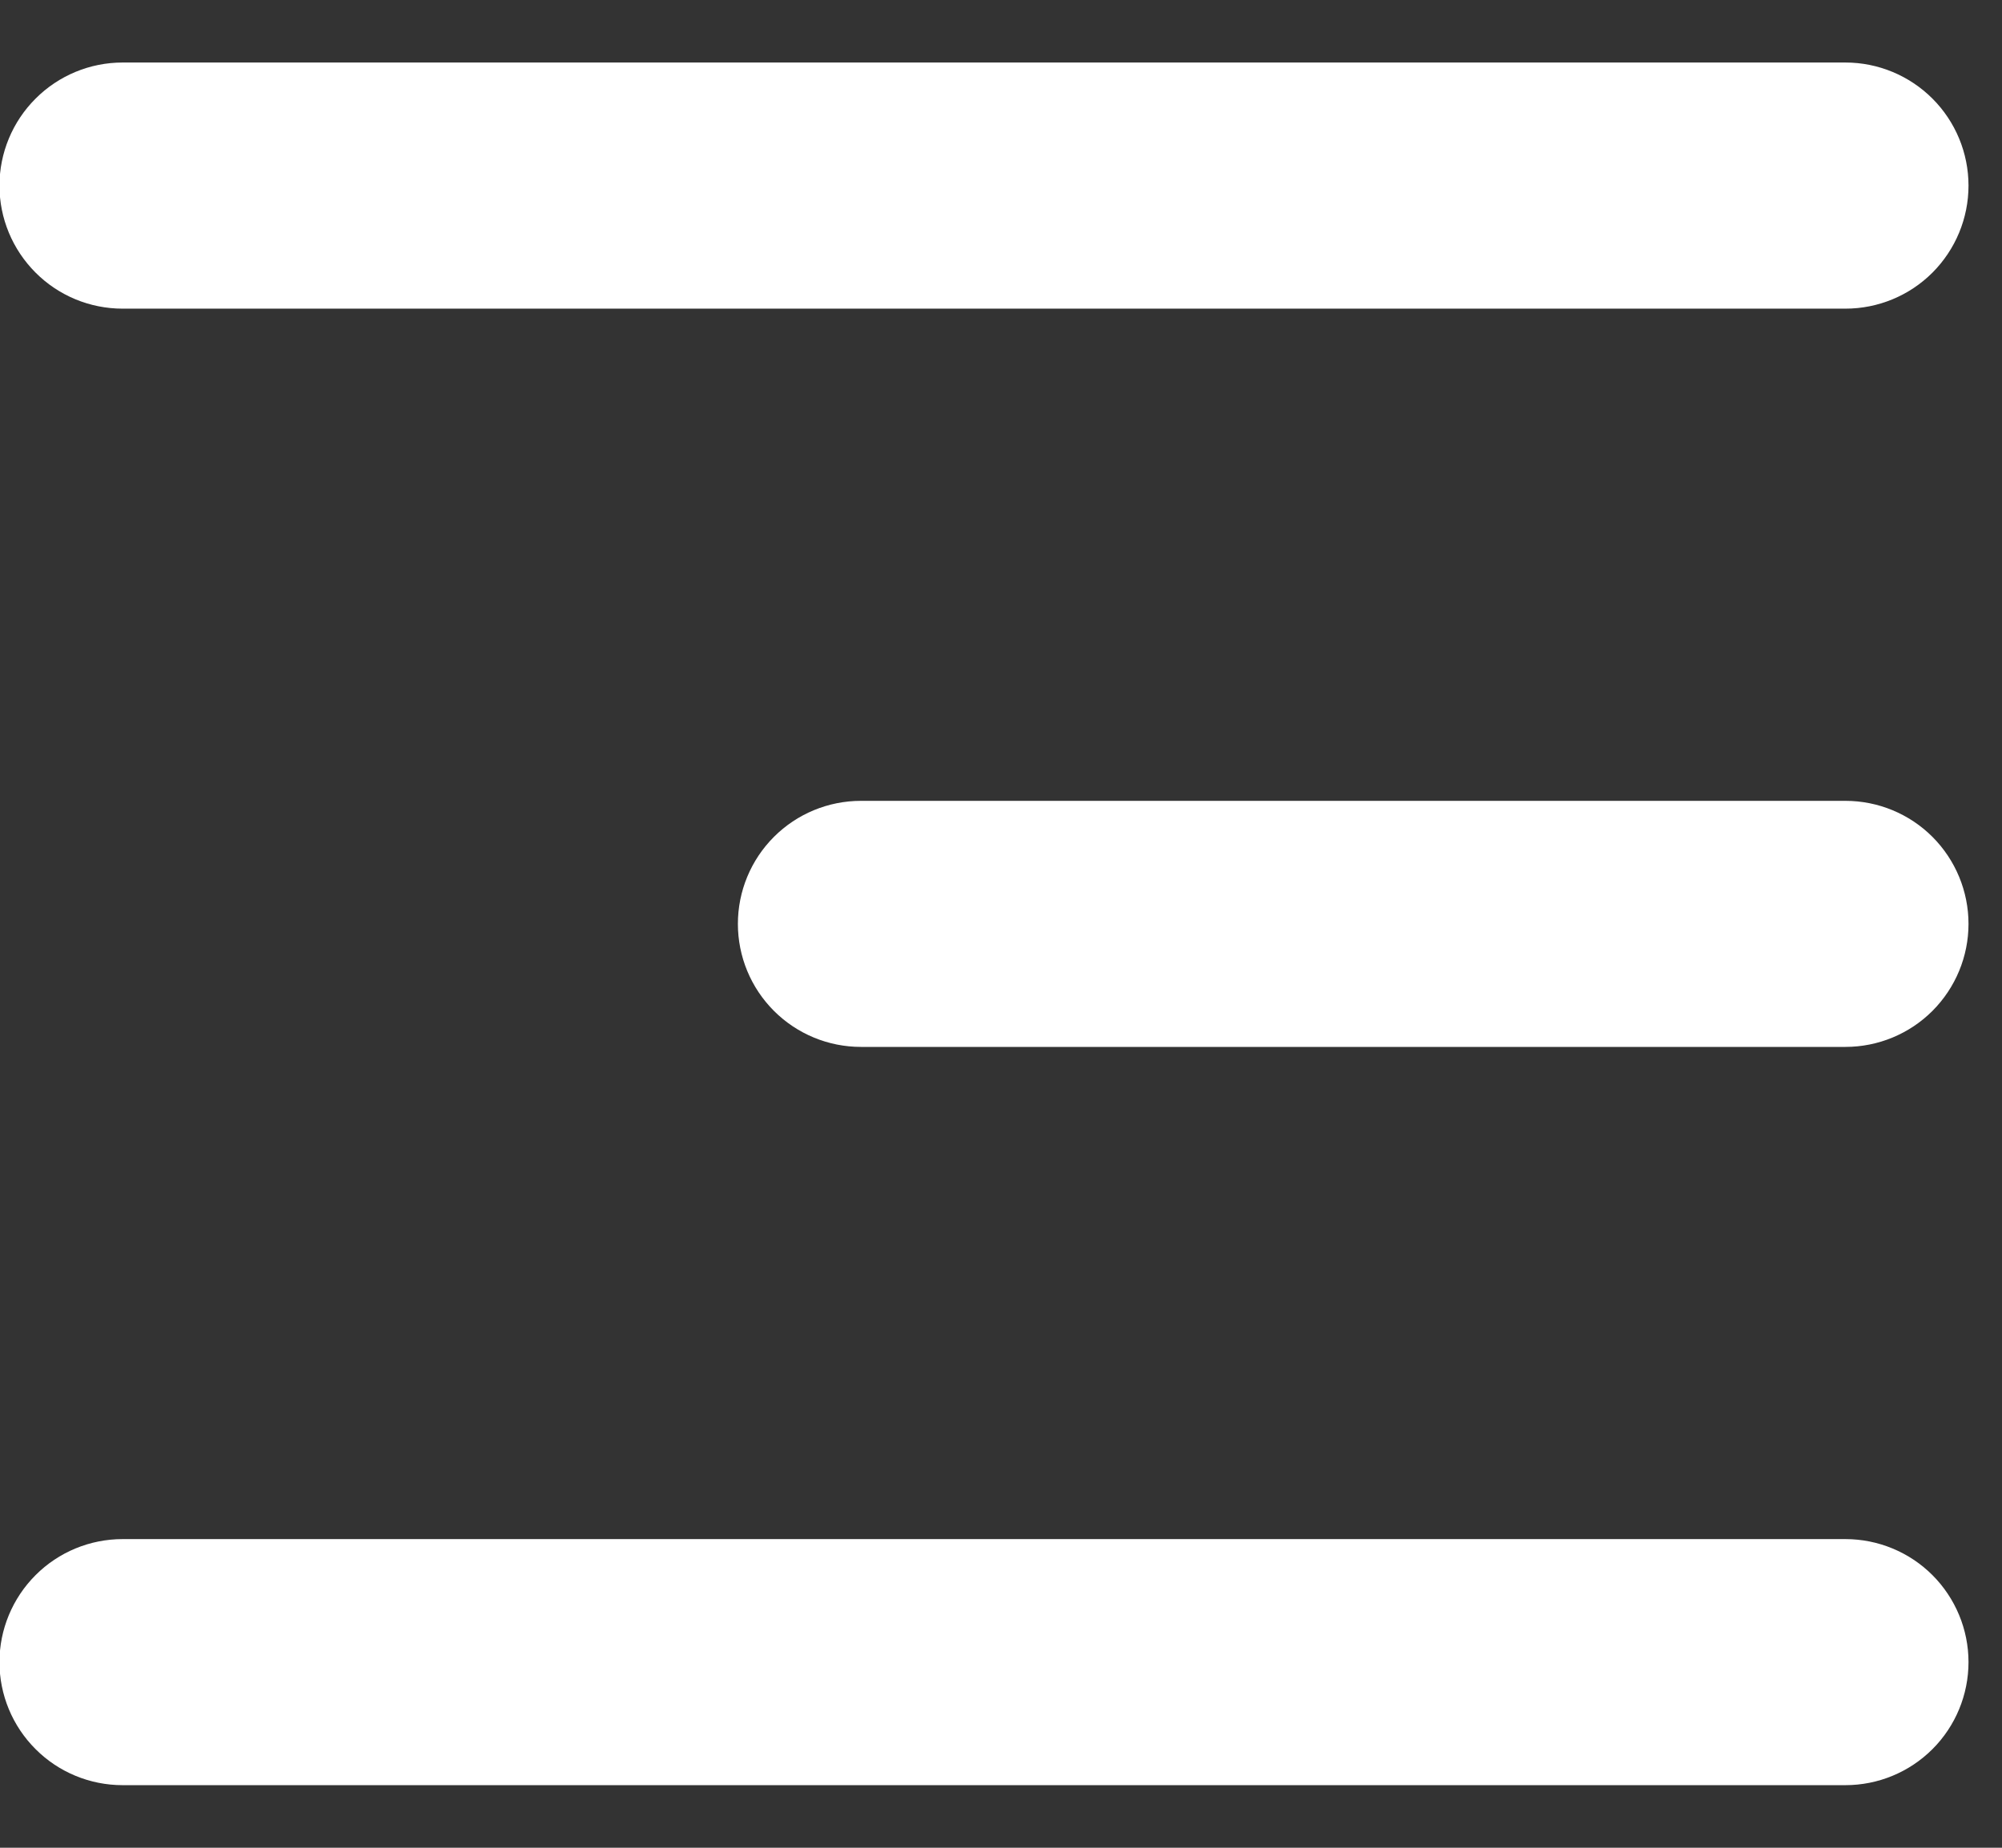 <svg width="26" height="24" viewBox="0 0 26 24" fill="none" xmlns="http://www.w3.org/2000/svg">
<rect x="0" y="0" width="26" height="24" fill="#333333" stroke="none"/>
<g id="Component 2">
<path id="Vector" d="M-0.007 2.411C-0.007 1.987 0.162 1.58 0.462 1.281C0.761 0.981 1.168 0.812 1.592 0.812H23.967C24.39 0.812 24.797 0.981 25.097 1.281C25.396 1.58 25.565 1.987 25.565 2.411C25.565 2.835 25.396 3.241 25.097 3.541C24.797 3.841 24.39 4.009 23.967 4.009H1.592C1.168 4.009 0.761 3.841 0.462 3.541C0.162 3.241 -0.007 2.835 -0.007 2.411ZM-0.007 21.589C-0.007 21.165 0.162 20.759 0.462 20.459C0.761 20.159 1.168 19.991 1.592 19.991H23.967C24.39 19.991 24.797 20.159 25.097 20.459C25.396 20.759 25.565 21.165 25.565 21.589C25.565 22.013 25.396 22.42 25.097 22.719C24.797 23.019 24.39 23.187 23.967 23.187H1.592C1.168 23.187 0.761 23.019 0.462 22.719C0.162 22.42 -0.007 22.013 -0.007 21.589ZM11.181 10.402C10.757 10.402 10.351 10.57 10.051 10.87C9.751 11.17 9.583 11.576 9.583 12C9.583 12.424 9.751 12.83 10.051 13.13C10.351 13.43 10.757 13.598 11.181 13.598H23.967C24.39 13.598 24.797 13.43 25.097 13.13C25.396 12.83 25.565 12.424 25.565 12C25.565 11.576 25.396 11.17 25.097 10.87C24.797 10.57 24.39 10.402 23.967 10.402H11.181Z" fill="white"/>
</g>
</svg>
